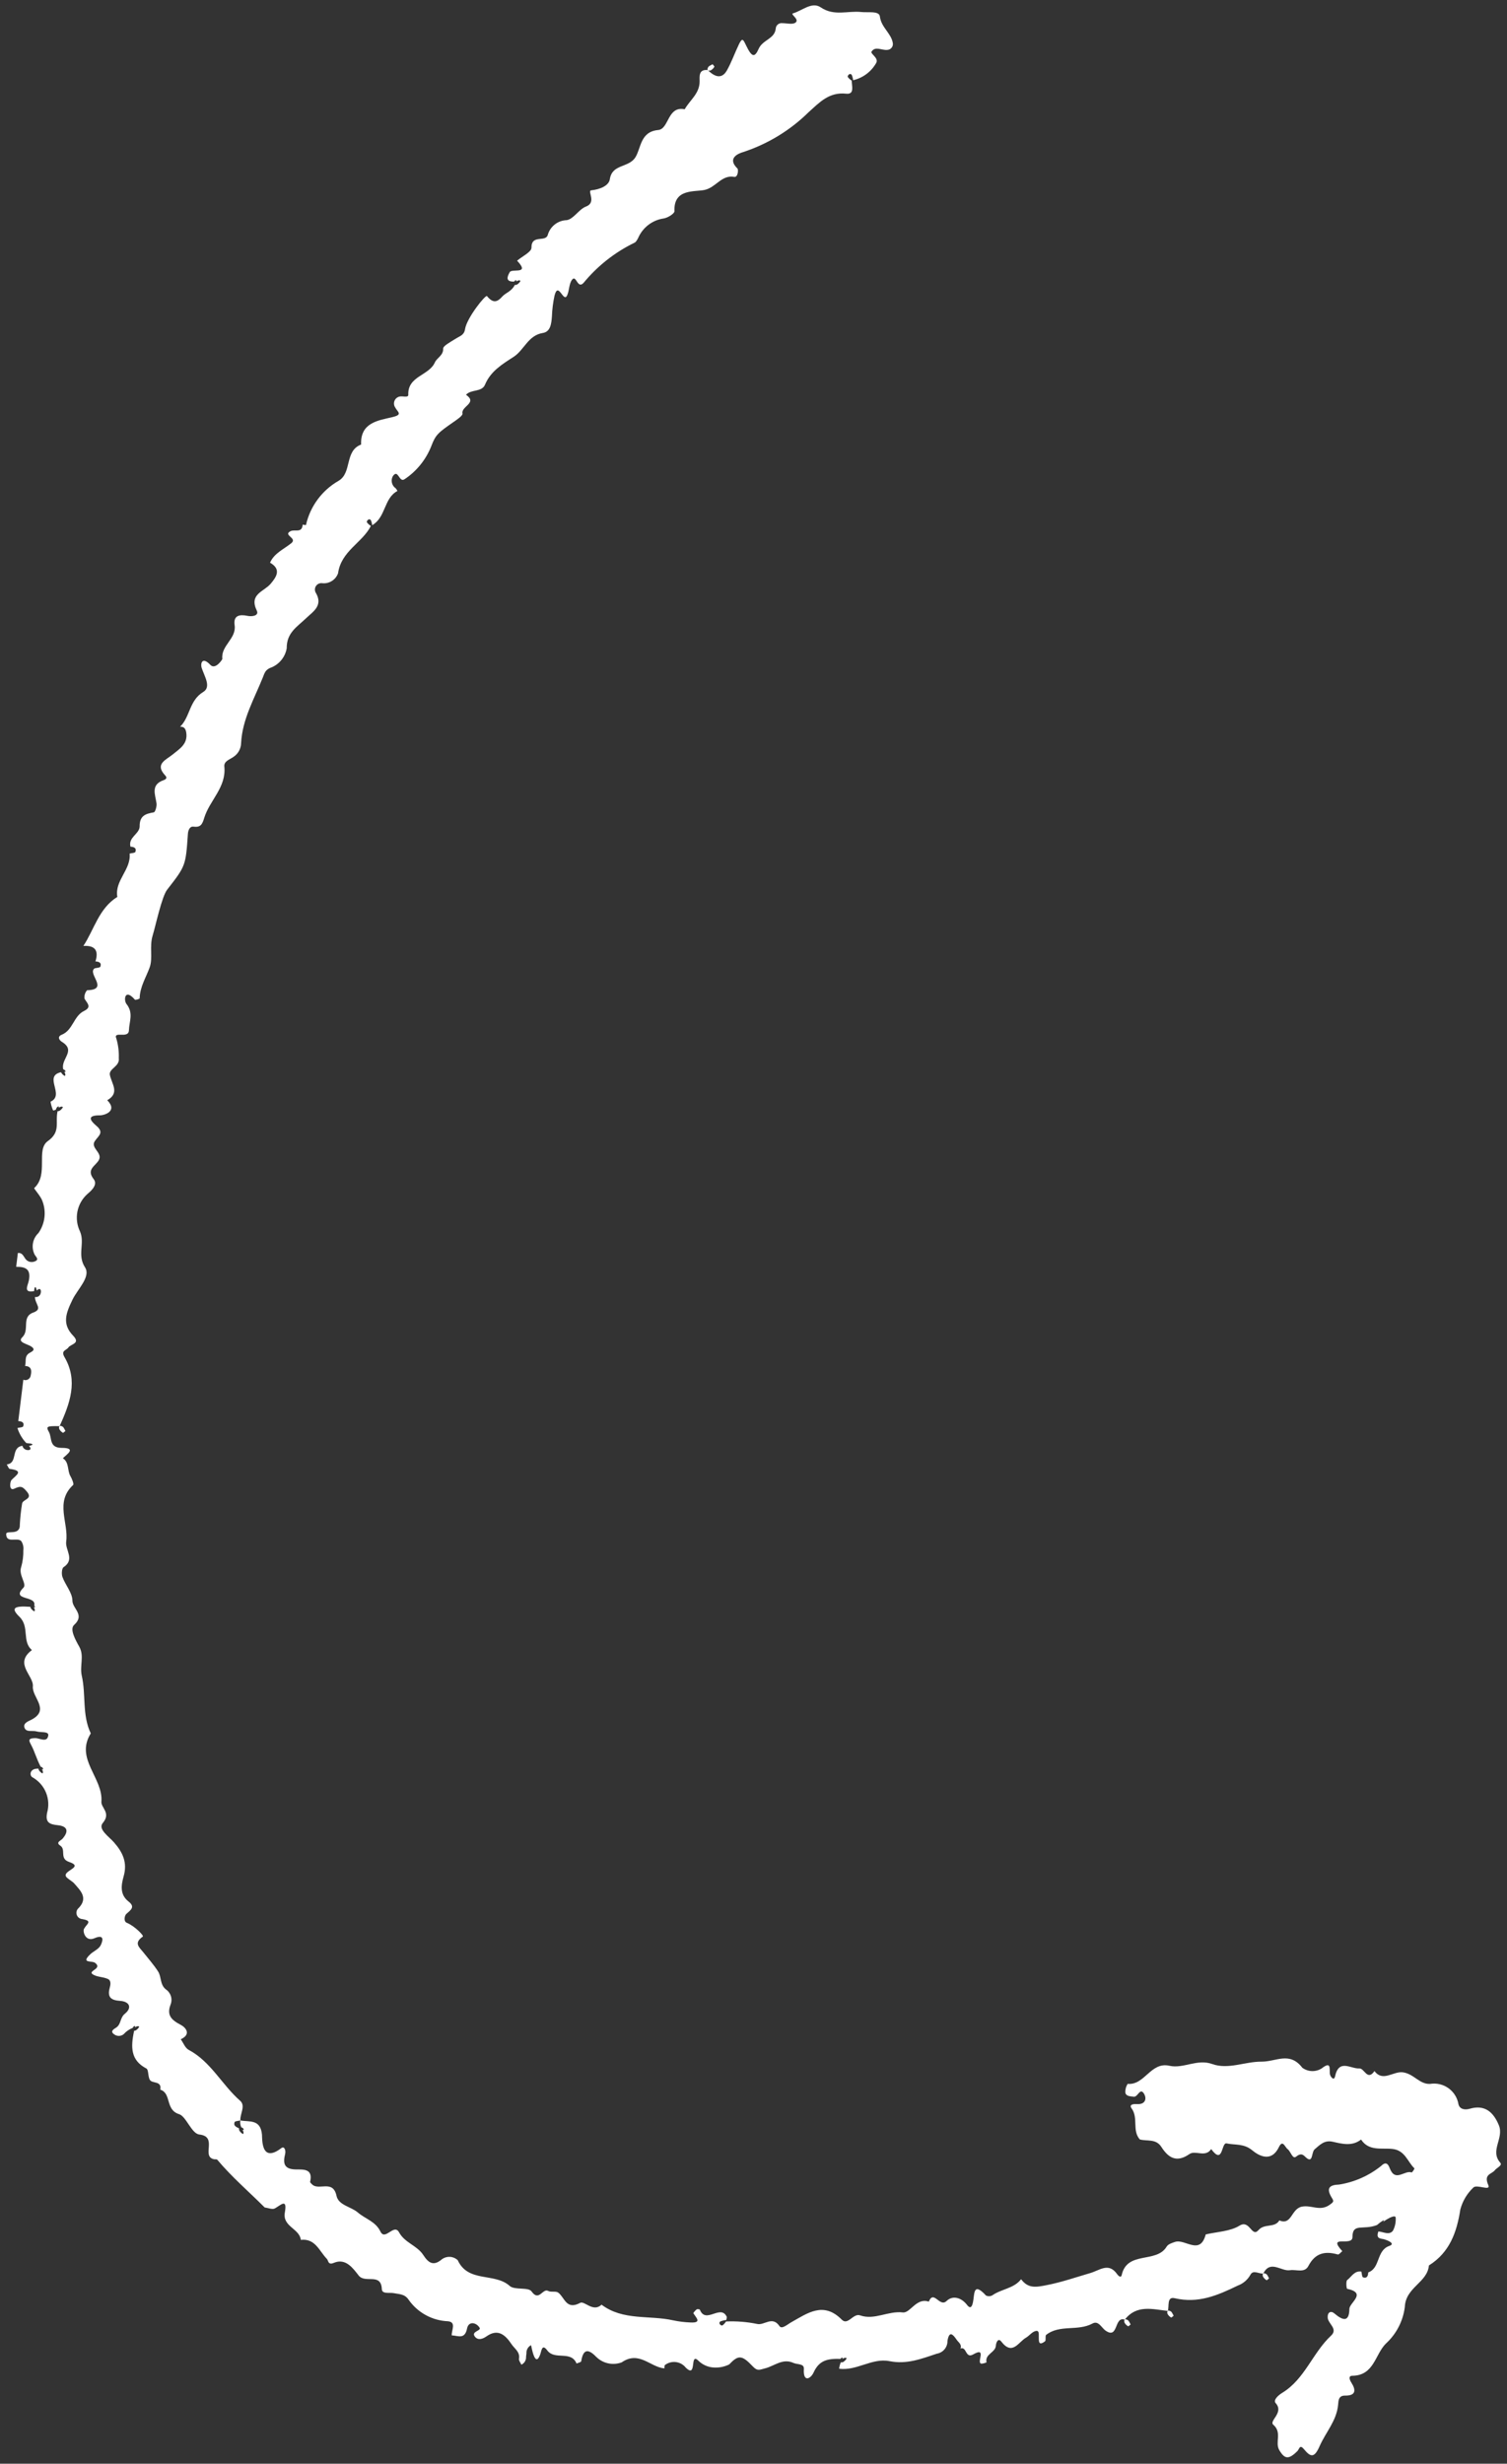 <svg width="208" height="340" viewBox="0 0 208 340" fill="none" xmlns="http://www.w3.org/2000/svg">
<rect x="0" y="0" width="208" height="340" fill="#333333" stroke="none"/>
<path d="M207.07 298.457C205.592 296.773 207.628 295.093 206.87 293.271C206.121 291.469 204.932 290.404 202.847 291.017C202.166 291.216 201.479 291.072 201.305 290.413C201.234 289.969 201.076 289.544 200.841 289.162C200.605 288.779 200.296 288.447 199.932 288.184C199.567 287.921 199.155 287.732 198.718 287.629C198.28 287.526 197.827 287.51 197.384 287.582C195.932 287.663 195.172 286.212 193.65 285.989C192.304 285.792 190.883 287.369 189.706 285.812C188.722 287.233 188.312 285.399 187.611 285.448C186.439 285.529 184.8 284.068 184.265 286.555C184.111 287.269 183.562 286.516 183.546 286.159C183.508 285.289 183.674 284.475 182.409 285.454C182.007 285.705 181.539 285.831 181.064 285.813C180.59 285.795 180.132 285.636 179.75 285.355C177.991 283.069 176.125 284.528 174.126 284.512C171.819 284.494 169.534 285.644 167.299 284.837C165.234 284.092 163.338 285.518 161.405 285.081C158.811 284.495 158.015 287.791 155.642 287.578C155.412 287.935 155.3 288.354 155.321 288.778C155.422 289.321 156.026 289.286 156.487 289.351C157.048 289.43 157.339 288.052 157.885 288.915C158.315 289.595 158.105 290.457 156.908 290.372C156.483 290.342 155.777 290.405 156.184 290.96C157.151 292.277 156.225 294.025 157.323 295.25C158.338 295.518 159.552 295.121 160.296 296.284C161.256 297.781 162.387 298.508 164.168 297.266C164.991 296.692 166.374 297.793 167.169 296.577C168.854 298.861 168.532 295.628 169.303 295.795C170.47 296.047 171.668 295.783 172.829 296.743C173.76 297.514 175.476 298.465 176.518 296.306C177.047 295.21 177.343 296.305 177.717 296.583C178.161 296.913 178.398 298.024 178.892 297.625C179.877 296.83 180.051 297.795 180.627 297.98C181.202 298.163 181.028 296.959 181.472 296.59C182.173 296.006 182.781 295.304 183.95 295.567C185.237 295.857 186.627 296.232 187.858 295.262C188.923 296.901 190.702 296.396 192.174 296.557C193.948 296.751 194.253 298.326 195.234 299.252C195.146 299.461 195.016 299.651 194.854 299.81C193.902 299.431 192.645 301.148 191.873 299.358C191.718 298.999 191.465 298.07 190.634 298.9C188.958 300.249 186.959 301.137 184.834 301.476C183.482 301.52 183.068 301.972 183.723 303.139C184.061 303.741 184.253 303.782 183.441 304.324C182.136 305.196 180.949 304.243 179.653 304.531C178.189 304.856 178.299 307.139 176.579 306.424C175.932 307.499 174.523 306.812 173.711 307.751C172.751 308.859 172.515 306.263 171.09 307.142C169.781 307.95 167.994 307.983 166.417 308.357C165.637 311.316 163.579 308.946 162.199 309.386C161.775 309.521 161.225 309.701 161.026 310.035C159.615 312.404 155.567 310.566 154.818 313.973C154.737 314.341 154.438 314.188 154.169 313.813C153 312.184 151.8 313.305 150.481 313.689C148.508 314.265 146.563 314.942 144.513 315.346C142.957 315.654 141.917 315.844 140.936 314.54C139.924 315.834 138.211 315.882 136.961 316.763C136.828 316.839 136.679 316.88 136.527 316.884C136.374 316.888 136.223 316.855 136.087 316.786C134.266 314.815 134.527 316.651 134.29 317.719C134.221 318.026 134.051 318.835 133.483 318.095C132.665 317.03 131.472 316.75 130.657 317.536C129.678 318.48 128.886 315.944 128.194 317.634C126.479 317.039 125.633 319.242 124.62 319.123C122.564 318.88 120.718 320.227 118.708 319.527C117.758 319.196 117.029 320.973 116.185 320.12C113.648 317.556 111.449 319.231 109.204 320.483C108.658 320.788 107.91 321.489 107.581 321.006C106.591 319.551 105.514 320.941 104.506 320.713C103.096 320.422 101.656 320.306 100.218 320.369C99.986 320.704 99.713 320.979 99.588 320.923C99.234 320.763 99.208 320.467 99.478 320.34C99.726 320.252 99.983 320.19 100.244 320.156L100.218 320.368C100.263 319.998 100.351 319.806 100.291 319.688C99.432 317.972 97.414 320.771 96.6 318.753C96.571 318.681 96.246 318.635 96.154 318.704C95.963 318.847 95.665 319.185 95.707 319.251C96.112 319.879 96.903 320.591 95.288 320.507C94.494 320.477 93.703 320.379 92.925 320.216C89.63 319.472 85.991 320.292 83.025 318.05C81.876 319.159 80.66 317.486 80.088 317.796C78.144 318.847 77.953 317.064 77.046 316.386C76.714 316.139 76.053 316.367 75.664 316.155C74.895 315.737 74.399 317.685 73.37 316.227C72.918 315.586 71.037 316.083 70.345 315.461C68.266 313.594 64.619 315.064 63.173 311.904C62.886 311.64 62.518 311.481 62.129 311.454C61.739 311.427 61.352 311.533 61.032 311.755C59.785 312.839 59.094 312.229 58.41 311.181C57.559 309.879 55.867 309.517 55.085 308.076C54.378 306.772 53.159 309.311 52.506 307.953C51.836 306.559 50.402 306.206 49.385 305.326C48.461 304.526 46.722 304.337 46.446 303.032C45.962 300.74 44.004 302.352 43.084 301.46C42.971 301.35 42.781 301.186 42.804 301.089C43.241 299.231 41.819 299.409 40.816 299.391C39.191 299.362 39.033 298.527 39.357 297.247C39.471 296.795 39.267 296.108 38.818 296.451C35.995 298.609 36.205 295.086 36.16 294.597C35.961 292.406 34.418 292.861 33.174 292.629C33.122 292.949 33.166 293.278 33.3 293.574C33.361 293.59 33.419 293.615 33.472 293.647C33.655 293.765 33.737 294.039 33.461 293.911C33.74 294.338 33.559 294.521 33.527 294.498C33.315 294.382 33.141 294.209 33.023 293.999C32.988 293.908 32.976 293.81 32.988 293.713C32.459 293.482 32.224 293.296 32.381 292.858C32.436 292.706 32.899 292.701 33.174 292.629C33.109 291.71 33.944 290.607 33.143 289.908C30.63 287.714 29.116 284.52 26.04 282.885C25.555 282.628 25.307 281.922 24.949 281.423C26.41 280.762 25.678 279.816 24.949 279.436C23.695 278.783 22.967 278.127 23.543 276.639C23.691 276.268 23.707 275.857 23.589 275.476C23.471 275.094 23.226 274.764 22.895 274.541C22.061 273.887 22.299 272.825 21.825 272.079C21.227 271.142 20.474 270.303 19.783 269.426C19.24 268.737 18.405 268.163 19.711 267.254C19.898 267.125 18.547 265.772 17.511 265.356C17.019 265.158 17.185 264.346 17.451 264.113C18.074 263.567 18.689 263.155 17.744 262.416C16.509 261.45 16.73 260.136 17.065 258.946C17.607 257.03 16.953 255.635 15.717 254.231C15.034 253.454 13.475 252.424 14.187 251.58C15.36 250.186 13.932 249.482 13.997 248.649C14.254 245.339 10.317 242.736 12.529 239.214C11.313 236.673 11.879 233.851 11.292 231.284C10.972 229.883 11.657 228.527 10.943 227.254C10.409 226.302 9.584 224.826 10.229 224.244C11.771 222.851 9.997 221.993 9.995 220.905C9.993 219.82 9.036 218.759 8.623 217.641C8.475 217.241 8.522 216.441 8.775 216.275C10.392 215.214 8.973 213.902 9.136 212.737C9.497 210.155 7.541 207.299 10.089 204.936C10.23 204.805 9.939 204.084 9.721 203.713C9.262 202.931 9.58 201.826 8.676 201.244C9.255 200.674 10.618 199.815 8.507 199.81C6.746 199.807 7.198 198.428 6.762 197.638C6.324 196.843 6.429 196.784 8.218 196.815C8.139 196.883 8.12 197.027 8.192 197.234C8.309 197.444 8.484 197.617 8.695 197.733C8.728 197.756 8.909 197.573 9.032 197.476C8.906 197.274 8.824 197 8.641 196.882C8.459 196.764 8.315 196.748 8.231 196.807C9.629 193.715 10.821 190.571 8.907 187.292C8.362 186.36 9.163 186.368 9.431 185.962C9.754 185.47 11.16 185.434 10.099 184.335C8.519 182.698 9.108 181.211 10.013 179.343C10.706 177.911 12.571 176.19 11.734 174.896C10.624 173.182 11.736 171.597 11.051 169.962C10.635 169.114 10.505 168.155 10.68 167.227C10.855 166.299 11.325 165.453 12.021 164.815C12.281 164.572 13.618 163.601 12.932 162.727C11.834 161.33 13.262 160.891 13.671 160.035C14.136 159.059 12.473 158.417 13.076 157.493C13.558 156.754 14.428 156.325 13.315 155.376C12.595 154.762 11.782 153.895 13.824 153.919C14.289 153.925 16.336 153.399 14.804 151.834C16.558 150.829 15.433 149.613 15.169 148.363C14.978 147.46 16.557 147.202 16.398 146.027C16.431 145.12 16.319 144.213 16.064 143.342C15.568 142.186 17.76 143.429 17.796 142.181C17.83 140.979 18.454 139.811 17.463 138.56C17.04 138.026 17.2 136.322 18.624 137.96C18.692 138.038 19.275 137.847 19.277 137.775C19.308 136.184 20.157 134.9 20.664 133.484C21.12 132.213 20.6 130.63 21.068 129.109C21.47 127.802 22.324 123.738 23.072 122.777C25.623 119.5 25.629 119.5 25.935 115.074C25.971 114.548 26.216 114.023 26.67 114.079C27.698 114.206 27.909 113.788 28.191 112.863C28.93 110.445 31.259 108.653 30.962 105.783C30.885 105.044 31.712 104.817 32.194 104.474C32.522 104.265 32.793 103.978 32.983 103.638C33.172 103.298 33.273 102.916 33.279 102.526C33.451 99.264 35.07 96.48 36.254 93.544C36.553 92.802 36.61 92.388 37.577 92.059C38.095 91.822 38.548 91.462 38.895 91.01C39.243 90.558 39.475 90.029 39.572 89.467C39.553 87.304 41.017 86.504 42.255 85.31C43.174 84.422 44.664 83.583 43.568 81.771C43.493 81.629 43.458 81.47 43.467 81.31C43.476 81.15 43.528 80.995 43.618 80.862C43.708 80.73 43.832 80.624 43.977 80.557C44.123 80.489 44.284 80.463 44.443 80.48C44.912 80.539 45.386 80.436 45.789 80.189C46.191 79.942 46.498 79.566 46.658 79.121C47.085 76.032 50.014 74.908 51.185 72.589C50.85 72.357 50.576 72.083 50.632 71.958C50.792 71.604 51.087 71.577 51.214 71.848C51.293 72.051 51.347 72.263 51.373 72.48C53.284 71.365 52.958 68.766 54.855 67.754C54.792 67.623 54.712 67.5 54.619 67.389C54.353 67.209 54.165 66.936 54.092 66.624C54.019 66.311 54.067 65.983 54.226 65.705C54.978 64.646 55.073 66.691 55.856 66.123C57.511 65.016 58.789 63.432 59.523 61.582C60.125 59.969 60.508 59.701 62.528 58.286C63.033 57.933 63.899 57.366 63.834 57.062C63.621 56.07 65.969 55.616 64.321 54.479C65.034 53.689 66.502 54.148 66.942 53.086C67.722 51.209 69.366 50.237 70.889 49.249C72.365 48.292 72.88 46.278 74.926 45.951C75.997 45.78 76.106 44.635 76.177 43.651C76.213 42.694 76.333 41.741 76.535 40.804C77.055 38.752 77.764 41.849 78.269 40.78C78.589 40.103 78.52 39.195 78.941 38.624C79.544 37.804 79.679 39.987 80.555 39.026C82.468 36.701 84.86 34.815 87.569 33.499C87.805 33.398 87.965 33.058 88.101 32.798C88.414 32.095 88.9 31.483 89.514 31.018C90.127 30.554 90.849 30.254 91.611 30.145C92.166 30.061 93.105 29.47 93.091 29.146C92.954 26.031 95.795 26.505 97.222 26.217C98.82 25.894 99.568 24.093 101.345 24.41C101.848 24.5 101.946 23.413 101.782 23.254C100.34 21.854 101.848 21.194 102.581 20.983C105.963 19.874 109.043 18 111.583 15.506C113.13 14.114 114.429 12.675 116.792 12.93C118.001 13.061 117.545 11.82 117.558 11.134C117.223 10.903 116.949 10.629 117.005 10.504C117.165 10.15 117.46 10.123 117.587 10.393C117.67 10.611 117.726 10.838 117.753 11.069C118.422 10.915 119.051 10.623 119.599 10.211C120.148 9.8 120.605 9.278 120.941 8.68C121.316 8.002 120.104 7.421 120.29 7.127C120.798 6.321 121.721 6.972 122.464 6.886C122.581 6.882 122.696 6.853 122.8 6.8C122.905 6.747 122.997 6.672 123.069 6.58C123.141 6.487 123.193 6.381 123.22 6.267C123.247 6.153 123.248 6.034 123.225 5.919C122.989 4.56 121.628 3.798 121.442 2.267C121.345 1.468 119.77 1.76 118.866 1.659C117.016 1.453 115.14 2.275 113.284 1.018C112.048 0.18 110.716 1.488 109.448 1.843C109.033 1.96 110.42 2.684 109.785 3.128C109.373 3.417 108.603 3.2 107.994 3.199C107.88 3.182 107.763 3.189 107.652 3.22C107.541 3.252 107.438 3.307 107.35 3.381C107.262 3.456 107.191 3.549 107.141 3.653C107.092 3.758 107.066 3.872 107.065 3.987C106.895 5.385 105.263 5.488 104.716 6.731C104.159 7.995 103.764 7.91 102.971 6.257C102.583 5.448 102.457 5.15 101.995 6.101C101.414 7.299 100.978 8.575 100.323 9.728C99.697 10.829 98.795 10.762 97.71 9.689C97.783 9.755 97.915 9.773 98.108 9.706C98.318 9.588 98.491 9.413 98.606 9.201C98.63 9.168 98.447 8.988 98.35 8.864C98.148 8.991 97.875 9.073 97.757 9.256C97.638 9.44 97.621 9.586 97.683 9.671C96.396 9.529 96.564 10.571 96.563 11.244C96.56 12.927 95.212 13.817 94.505 15.079C92.094 14.589 92.368 17.801 90.842 17.944C88.341 18.177 88.5 20.456 87.687 21.726C86.753 23.187 84.492 22.602 84.172 24.727C84.036 25.633 82.818 26.141 81.593 26.267C81.026 26.325 82.381 27.942 80.884 28.504C79.894 28.876 79.179 30.232 78.221 30.382C77.62 30.399 77.039 30.609 76.567 30.981C76.094 31.354 75.753 31.868 75.596 32.449C75.269 33.457 73.336 32.321 73.355 34.182C73.361 34.774 72.069 35.379 71.371 35.978C73.221 37.938 70.674 37.016 70.36 37.551C69.963 38.226 69.772 38.904 70.972 38.859C70.977 38.85 70.976 38.844 70.982 38.835C71.1 38.652 71.374 38.57 71.246 38.846C71.672 38.567 71.855 38.747 71.832 38.78C71.716 38.992 71.544 39.166 71.334 39.284C71.245 39.319 71.149 39.332 71.055 39.323C70.581 40.252 69.786 40.407 69.348 40.901C68.634 41.706 68.065 41.898 67.215 40.862C67.024 40.63 64.413 43.88 64.182 45.444C64.066 46.228 63.481 46.382 63.066 46.638C62.009 47.289 61.155 47.746 61.169 48.111C61.205 49.05 60.298 49.386 60.025 50.009C59.21 51.864 56.252 51.875 56.353 54.488C56.371 54.94 55.508 54.605 55.104 54.736C54.954 54.777 54.816 54.853 54.7 54.958C54.585 55.062 54.497 55.193 54.442 55.339C54.387 55.484 54.368 55.641 54.386 55.796C54.403 55.95 54.458 56.099 54.544 56.228C54.908 56.898 55.641 57.216 54.135 57.57C52.19 58.026 49.707 58.329 49.845 61.348C47.522 62.221 48.62 65.245 46.73 66.356C45.597 67.004 44.612 67.882 43.837 68.932C43.062 69.983 42.515 71.183 42.23 72.457C42.077 72.45 41.925 72.433 41.774 72.404C41.699 73.621 40.669 73.016 40.104 73.303C38.997 73.868 41.086 74.238 40.214 74.953C39.189 75.794 37.855 76.321 37.273 77.651C38.889 78.578 38.123 79.657 37.348 80.571C36.426 81.659 34.343 81.984 35.439 84.256C35.791 84.985 34.786 85.12 34.16 84.99C33.058 84.76 32.187 84.93 32.383 86.279C32.655 88.148 30.472 89.078 30.687 90.93C30.697 91.015 29.719 92.488 29.032 91.755C27.92 90.572 27.628 91.531 27.844 92.194C28.222 93.35 29.187 94.806 28.05 95.493C26.107 96.667 26.251 98.939 24.856 100.289C25.468 100.254 25.647 100.652 25.714 101.157C25.919 102.693 24.78 103.345 23.806 104.143C22.914 104.874 21.314 105.431 22.804 107.017C23.062 107.292 23.006 107.517 22.573 107.669C20.771 108.301 21.426 109.624 21.603 110.869C21.661 111.274 21.427 112.072 21.227 112.106C20.081 112.304 19.264 112.57 19.275 114.033C19.282 115.077 17.664 115.544 18.007 116.845C18.473 116.867 18.883 117.013 18.683 117.568C18.629 117.719 18.166 117.724 17.891 117.797C18.115 120.015 15.797 121.51 16.194 123.777C13.652 125.352 13.012 128.248 11.507 130.544C13.098 130.446 13.654 131.158 13.175 132.68C13.642 132.703 14.051 132.849 13.852 133.403C13.798 133.555 13.335 133.56 13.059 133.633C11.992 134.369 15.155 136.581 12.016 136.655C11.878 136.813 11.775 136.998 11.714 137.199C11.653 137.399 11.636 137.611 11.664 137.818C12.03 138.464 12.723 138.971 11.59 139.521C10.157 140.217 10.068 142.175 8.524 142.794C7.846 143.067 8.204 143.571 8.535 143.772C10.57 145.011 8.338 146.133 8.733 147.57C8.782 147.584 8.83 147.605 8.875 147.631C9.058 147.749 9.139 148.023 8.863 147.894C9.142 148.322 8.962 148.505 8.929 148.481C8.718 148.366 8.543 148.193 8.426 147.983L8.423 147.968C5.933 148.515 9.006 151.12 6.977 152.035C7.04 152.441 7.155 152.837 7.319 153.213C7.337 153.261 7.479 153.255 7.724 153.121C7.739 153.027 7.775 152.939 7.829 152.861C7.947 152.679 8.22 152.596 8.092 152.873C8.519 152.593 8.702 152.774 8.678 152.807C8.563 153.018 8.39 153.193 8.18 153.311C8.106 153.338 8.027 153.351 7.948 153.35C7.593 154.894 8.42 156.181 6.605 157.47C4.906 158.676 6.763 162.084 4.726 163.951C4.64 164.029 5.629 165.067 5.852 165.746C6.13 166.47 6.226 167.252 6.131 168.022C6.036 168.793 5.753 169.528 5.307 170.163C4.917 170.529 4.654 171.009 4.555 171.534C4.455 172.059 4.525 172.603 4.754 173.086C4.918 173.442 5.506 173.82 4.774 174.087C4.556 174.175 4.314 174.189 4.087 174.126C3.86 174.063 3.66 173.927 3.518 173.739C3.248 173.385 3.086 172.841 2.465 172.92L2.232 174.824C3.52 174.808 4.299 175.132 3.978 176.729C3.842 177.408 3.166 178.478 4.712 178.176C4.715 178.15 4.721 178.119 4.722 178.095C4.736 177.629 4.926 177.324 5.07 178.093C5.564 177.623 5.716 178.06 5.621 178.434C5.606 178.523 5.573 178.609 5.525 178.686C5.476 178.762 5.413 178.828 5.338 178.88C5.264 178.932 5.18 178.969 5.091 178.988C5.002 179.007 4.911 179.008 4.821 178.991C4.854 180.026 5.945 180.642 4.585 181.137C2.908 181.747 4.144 183.517 3.074 184.548C2.342 185.254 3.783 185.452 4.345 185.843C5.056 186.335 4.247 186.578 3.982 186.768C3.333 187.235 3.65 187.935 3.454 188.502C4.355 188.542 4.391 189.168 4.242 189.798C4.23 189.912 4.191 190.022 4.128 190.119C4.066 190.216 3.982 190.297 3.883 190.356C3.784 190.415 3.673 190.45 3.558 190.459C3.443 190.468 3.328 190.449 3.221 190.406L2.523 196.118C2.989 196.14 3.398 196.286 3.2 196.841C3.145 196.993 2.682 196.998 2.406 197.07C2.649 197.842 3.063 198.548 3.619 199.137C3.748 199.164 3.878 199.184 4.01 199.194C4.469 199.214 4.793 199.381 4.001 199.543C4.48 200.037 4.044 200.189 3.671 200.094C3.53 200.065 3.4 199.995 3.298 199.894C3.196 199.792 3.126 199.663 3.096 199.522C1.43 199.772 2.526 201.913 0.937 202.094C1.075 202.309 1.189 202.691 1.352 202.713C3.304 202.972 2.307 203.513 1.594 204.236C1.368 204.466 1.207 205.812 1.971 205.443C2.917 204.987 3.144 205.188 3.697 205.833C4.622 206.911 3.083 206.894 3.042 207.54C2.89 208.478 2.789 209.422 2.738 210.37C2.811 212.027 0.855 211.1 0.854 211.7C0.853 213.039 2.344 212.116 2.923 212.663C3.171 213.032 3.277 213.478 3.221 213.919C3.24 214.712 3.139 215.504 2.921 216.267C2.533 217.353 3.734 218.602 3.242 219.098C1.411 220.941 5.109 220.145 4.722 221.574C4.855 221.704 4.892 221.894 4.652 221.782C4.931 222.209 4.751 222.393 4.718 222.369C4.506 222.254 4.332 222.081 4.214 221.871C4.203 221.829 4.196 221.787 4.193 221.745C1.781 221.571 1.516 221.977 2.694 223.13C4.111 224.518 2.996 226.537 4.408 227.712C1.882 229.598 4.669 231.226 4.536 232.727C4.402 234.23 6.888 235.9 4.448 237.264C4.016 237.506 3.139 237.745 3.383 238.435C3.621 239.109 4.493 238.768 5.067 238.945C5.634 239.119 6.76 238.889 6.662 239.507C6.493 240.57 5.452 239.832 4.794 239.864C3.783 239.913 3.993 240.227 4.358 240.923C4.783 241.736 5.022 242.667 5.605 243.802C5.67 243.819 5.731 243.845 5.788 243.88C5.97 243.998 6.052 244.272 5.776 244.144C6.055 244.571 5.875 244.754 5.842 244.731C5.631 244.615 5.456 244.443 5.339 244.232C5.324 244.182 5.316 244.131 5.314 244.079C4.126 244.008 4.009 244.98 4.466 245.266C5.311 245.733 5.972 246.473 6.341 247.365C6.71 248.257 6.766 249.248 6.499 250.176C6.226 251.546 6.879 251.769 7.986 251.885C9.356 252.029 9.497 252.745 8.632 253.745C8.389 254.026 7.637 254.254 8.322 254.704C9.15 255.246 8.176 256.491 9.516 256.944C11.836 257.728 8.185 258.188 9.265 259.147C9.593 259.438 10.02 259.662 10.241 259.917C11.103 260.914 12.273 261.955 10.739 263.43C10.639 263.554 10.575 263.703 10.555 263.86C10.534 264.018 10.557 264.178 10.622 264.324C10.686 264.469 10.789 264.594 10.92 264.685C11.051 264.775 11.204 264.828 11.363 264.838C12.849 265.113 11.977 265.485 11.597 266.182C11.384 266.572 11.814 268.007 13.014 267.49C14.649 266.785 14.067 268.137 13.874 268.493C13.595 269.008 12.894 269.274 12.438 269.714C11.128 270.977 12.667 270.553 13.098 270.864C14.212 271.667 12.165 271.964 12.739 272.415C13.289 272.848 14.198 272.788 14.88 273.098C15.386 273.327 15.252 273.932 15.133 274.374C14.792 275.648 15.362 276.042 16.552 276.123C17.904 276.215 18.255 277.08 17.236 277.901C16.543 278.46 16.729 279.356 16.046 279.804C15.721 280.018 15.126 280.32 15.772 280.755C15.963 280.894 16.194 280.966 16.429 280.959C16.665 280.953 16.892 280.869 17.074 280.72C17.415 280.335 17.843 280.038 18.323 279.853C18.333 279.822 18.346 279.793 18.361 279.765C18.479 279.582 18.752 279.5 18.624 279.776C19.05 279.497 19.233 279.677 19.21 279.71C19.095 279.922 18.922 280.096 18.712 280.214C18.648 280.235 18.582 280.246 18.515 280.247C18.019 282.508 18.03 284.325 20.192 285.451C20.538 285.631 20.393 286.599 20.699 287.049C21.052 287.568 22.359 287.133 22.116 288.377C23.701 288.873 22.776 291.158 24.72 291.761C25.698 292.064 26.437 294.448 27.505 294.566C30.12 294.855 27.734 297.582 29.522 297.977C29.677 298.012 29.91 297.957 29.985 298.046C31.982 300.427 34.342 302.446 36.531 304.634C37.005 304.692 37.59 304.954 37.932 304.768C38.745 304.325 39.678 303.29 39.315 305.331C38.965 307.299 41.346 307.531 41.52 309.109C43.529 308.883 44.061 310.652 45.117 311.735C45.34 311.965 45.263 312.629 46.081 312.279C47.751 311.565 48.775 313.108 49.512 314.035C50.408 315.164 52.6 313.596 52.702 315.908C52.734 316.629 53.773 316.345 54.357 316.463C55.113 316.615 55.855 316.559 56.4 317.37C57.015 318.25 57.825 318.976 58.768 319.491C59.71 320.007 60.759 320.297 61.832 320.34C63.032 320.468 62.294 321.592 62.353 322.286C63.206 322.319 64.156 322.906 64.469 321.324C64.666 320.329 65.688 320.446 66.191 321.226C66.474 321.665 64.994 321.73 65.532 322.443C65.948 322.995 66.57 322.828 67.154 322.419C68.75 321.3 69.762 322.247 70.614 323.52C71.028 324.138 71.804 324.57 71.631 325.526C71.587 325.767 71.844 326.063 71.963 326.334C72.169 326.238 72.341 326.082 72.456 325.887C72.571 325.691 72.624 325.465 72.608 325.238C72.614 325.08 72.655 324.924 72.662 324.766C72.647 324.536 72.699 324.308 72.812 324.108C72.925 323.907 73.094 323.744 73.297 323.638C73.401 324.065 73.473 324.504 73.616 324.918C73.969 325.934 74.301 325.674 74.578 324.872C74.749 324.378 74.814 323.398 75.54 324.367C76.59 325.769 78.808 324.32 79.578 326.175C79.801 326.07 80.2 325.994 80.222 325.857C80.512 324.033 81.272 324.193 82.335 325.293C82.787 325.728 83.354 326.026 83.969 326.153C84.584 326.28 85.222 326.231 85.81 326.01C88.217 324.353 89.758 326.691 91.707 326.842C91.726 326.686 91.688 326.442 91.773 326.385C92.203 326.054 92.745 325.905 93.283 325.971C93.821 326.037 94.312 326.312 94.649 326.737C96.256 328.309 95.139 324.53 96.399 325.789C96.942 326.323 97.655 326.651 98.414 326.715C99.18 326.784 99.95 326.641 100.64 326.302C101.887 324.994 102.374 324.95 103.894 326.562C104.558 327.266 104.824 327.031 105.617 326.834C106.869 326.522 108.03 325.404 109.521 326.093C110.04 326.333 110.999 326.15 110.952 326.906C110.829 328.869 111.907 328.257 112.289 327.423C113.075 325.703 114.225 325.488 116.003 325.532L116.006 325.526C116.124 325.343 116.397 325.261 116.269 325.537C116.696 325.258 116.879 325.438 116.855 325.471C116.74 325.683 116.567 325.858 116.357 325.975C116.261 326.014 116.154 326.024 116.052 326.002C115.93 326.285 115.852 326.586 115.823 326.893C118.244 327.213 120.372 325.367 122.763 325.844C125.129 326.316 127.115 325.546 129.296 324.816C129.716 324.749 130.098 324.532 130.37 324.205C130.642 323.877 130.785 323.462 130.774 323.037C131.021 321.575 131.544 322.165 132.043 322.896C132.293 323.262 132.789 323.534 132.566 324.109C133.43 323.748 133.227 325.538 134.313 324.92C136.334 323.769 134.653 326.19 135.491 326.193C135.724 326.171 135.951 326.109 136.163 326.01C135.905 324.848 137.406 324.675 137.457 323.683C137.478 323.271 137.777 322.59 138.191 323.13C139.733 325.139 140.556 323.21 141.61 322.607C142.018 322.374 142.325 321.943 142.747 321.757C143.466 321.439 143.37 322.052 143.377 322.451C143.386 323.066 143.307 323.804 144.235 323.107C144.411 322.974 144.219 322.356 144.397 322.217C146.272 320.747 148.762 321.753 150.782 320.654C151.629 320.193 152.023 321.251 152.629 321.656C154.392 322.836 153.751 319.615 155.238 320.117C155.158 320.184 155.14 320.33 155.211 320.537C155.329 320.748 155.504 320.921 155.715 321.036C155.748 321.06 155.928 320.876 156.052 320.779C155.925 320.577 155.843 320.303 155.661 320.185C155.481 320.069 155.34 320.053 155.254 320.109C156.884 318.013 159.075 318.684 161.175 318.911C161.095 318.978 161.077 319.124 161.148 319.331C161.266 319.541 161.44 319.714 161.652 319.83C161.685 319.853 161.865 319.67 161.989 319.573C161.862 319.371 161.78 319.097 161.597 318.979C161.414 318.86 161.269 318.844 161.185 318.904C161.4 318.242 161.021 316.901 162.137 317.16C165.369 317.913 168.015 316.79 170.828 315.422C171.586 315.146 172.218 314.602 172.605 313.893C172.976 313.221 173.753 313.807 174.348 313.759C174.269 313.827 174.25 313.971 174.322 314.178C174.439 314.388 174.614 314.561 174.825 314.677C174.858 314.7 175.038 314.517 175.162 314.42C175.035 314.218 174.954 313.944 174.771 313.826C174.589 313.709 174.447 313.692 174.362 313.751C175.34 311.815 176.819 313.484 178.044 313.293C178.923 313.156 180.056 313.728 180.588 312.71C181.526 310.914 182.882 310.622 184.654 311.126C184.803 311.168 185.061 310.828 185.269 310.666C183.109 308.305 186.67 310.093 186.67 308.731C186.669 306.727 188.116 307.814 190.049 307.063C190.714 306.5 191.278 306.145 190.892 306.624C192.377 305.595 192.656 305.847 192.638 306.075C192.674 306.693 192.54 307.31 192.25 307.858C191.711 308.511 190.941 307.987 190.243 307.95C189.864 309.053 190.61 308.884 191.122 309.052C192.212 309.409 192.318 309.757 191.78 309.936C189.941 310.55 190.549 312.986 188.849 313.599C188.827 314.066 188.681 314.476 188.127 314.277C187.976 314.223 187.971 313.759 187.899 313.483C186.943 313.332 186.543 314.196 185.952 314.648C185.743 314.807 185.844 315.838 185.936 315.858C188.71 316.459 186.26 317.758 186.246 318.634C186.216 320.475 185.371 320.274 184.192 319.275C183.627 318.796 183.192 319.167 183.255 319.867C183.331 320.709 184.709 321.401 183.718 322.323C181.168 324.697 180.092 328.318 176.99 330.209C176.44 330.544 175.687 331.212 176.076 331.644C177.257 332.954 175.121 334.08 175.738 334.614C177.002 335.708 175.929 337.038 176.574 338.129C177.308 339.37 177.852 339.469 179.078 338.247C179.336 337.99 179.38 337.275 179.975 337.996C180.952 339.18 181.43 339.18 182.158 337.532C182.991 335.646 184.493 334.057 184.688 331.863C184.743 331.236 184.752 330.586 185.671 330.598C187.166 330.616 187.16 329.819 186.53 328.829C186.254 328.394 186.081 327.87 186.651 327.863C189.66 327.825 189.769 324.939 191.274 323.43C192.724 322.109 193.655 320.314 193.897 318.367C194.014 315.633 197.012 315.016 197.224 312.636C200.08 310.847 201.068 308.074 201.561 304.903C201.868 303.755 202.486 302.714 203.347 301.895C203.825 301.375 205.82 302.463 205.412 301.53C204.749 300.014 205.881 300.067 206.318 299.502C206.591 299.148 207.407 298.841 207.07 298.457Z" fill="white"/>
</svg>

